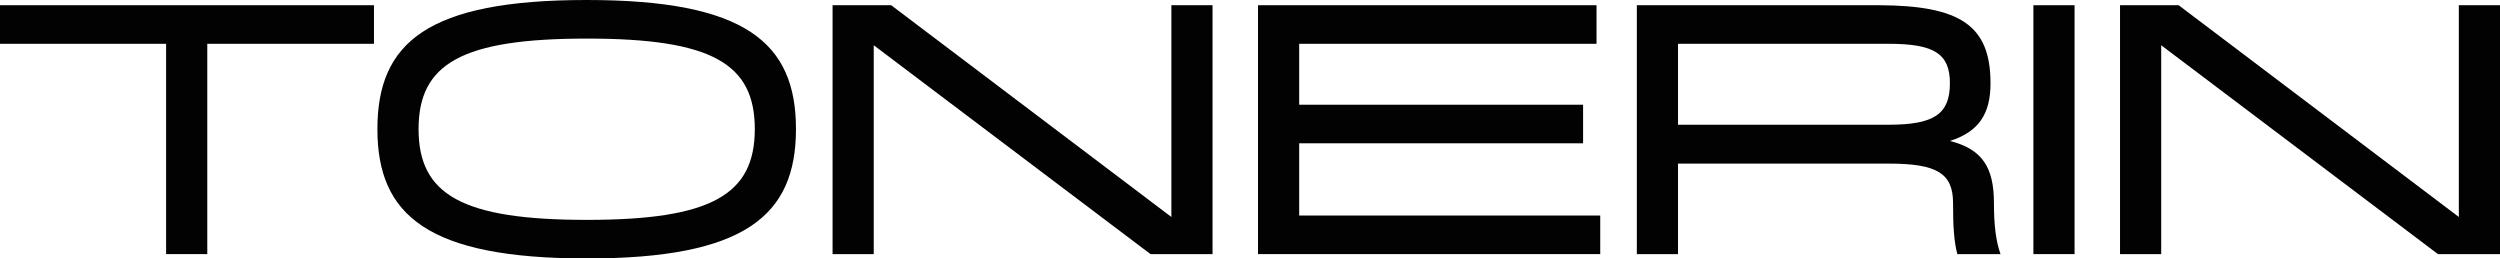 <svg width="532" height="55" viewBox="0 0 532 55" fill="none" xmlns="http://www.w3.org/2000/svg">
<path d="M35.349 54.074V9.321H0V1.111H79.581V9.321H44.11V54.074H35.349Z" fill="#020203"/>
<path d="M169.383 27.469C169.383 45.864 158.554 55 124.908 55C91.08 55 80.311 45.864 80.311 27.469C80.311 9.012 91.019 0 124.847 0C158.554 0 169.383 9.012 169.383 27.469ZM160.622 27.469C160.622 13.518 151.435 8.21 124.908 8.21C98.32 8.21 89.072 13.518 89.072 27.469C89.072 41.42 98.32 46.79 124.908 46.79C151.374 46.79 160.622 41.42 160.622 27.469Z" fill="#020203"/>
<path d="M249.269 1.111H258.03V54.074H244.827L185.932 9.63V54.074H177.171V1.111H189.644L249.269 46.173V1.111Z" fill="#020203"/>
<path d="M267.704 54.074V1.111H339.74V9.321H276.465V22.284H336.881V30.494H276.465V45.864H340.531V54.074H267.704Z" fill="#020203"/>
<path d="M425.71 54.074H416.522C415.792 51.358 415.61 48.025 415.61 43.21C415.61 36.852 412.142 34.815 401.92 34.815H357.08V54.074H348.319V1.111H399.852C417.192 1.173 423.58 5.432 423.58 17.716C423.58 24.259 421.086 28.025 414.94 30C421.816 31.728 424.31 35.617 424.31 43.21C424.31 48.025 424.736 51.296 425.71 54.074ZM357.08 26.543H401.92C411.594 26.543 414.94 24.259 414.94 17.716C414.94 11.42 411.594 9.321 401.92 9.321H357.08V26.543Z" fill="#020203"/>
<path d="M432.706 54.074V1.111H441.467V54.074H432.706Z" fill="#020203"/>
<path d="M523.239 1.111H532V54.074H518.797L459.903 9.63V54.074H451.141V1.111H463.614L523.239 46.173V1.111Z" fill="#020203"/>
</svg>
